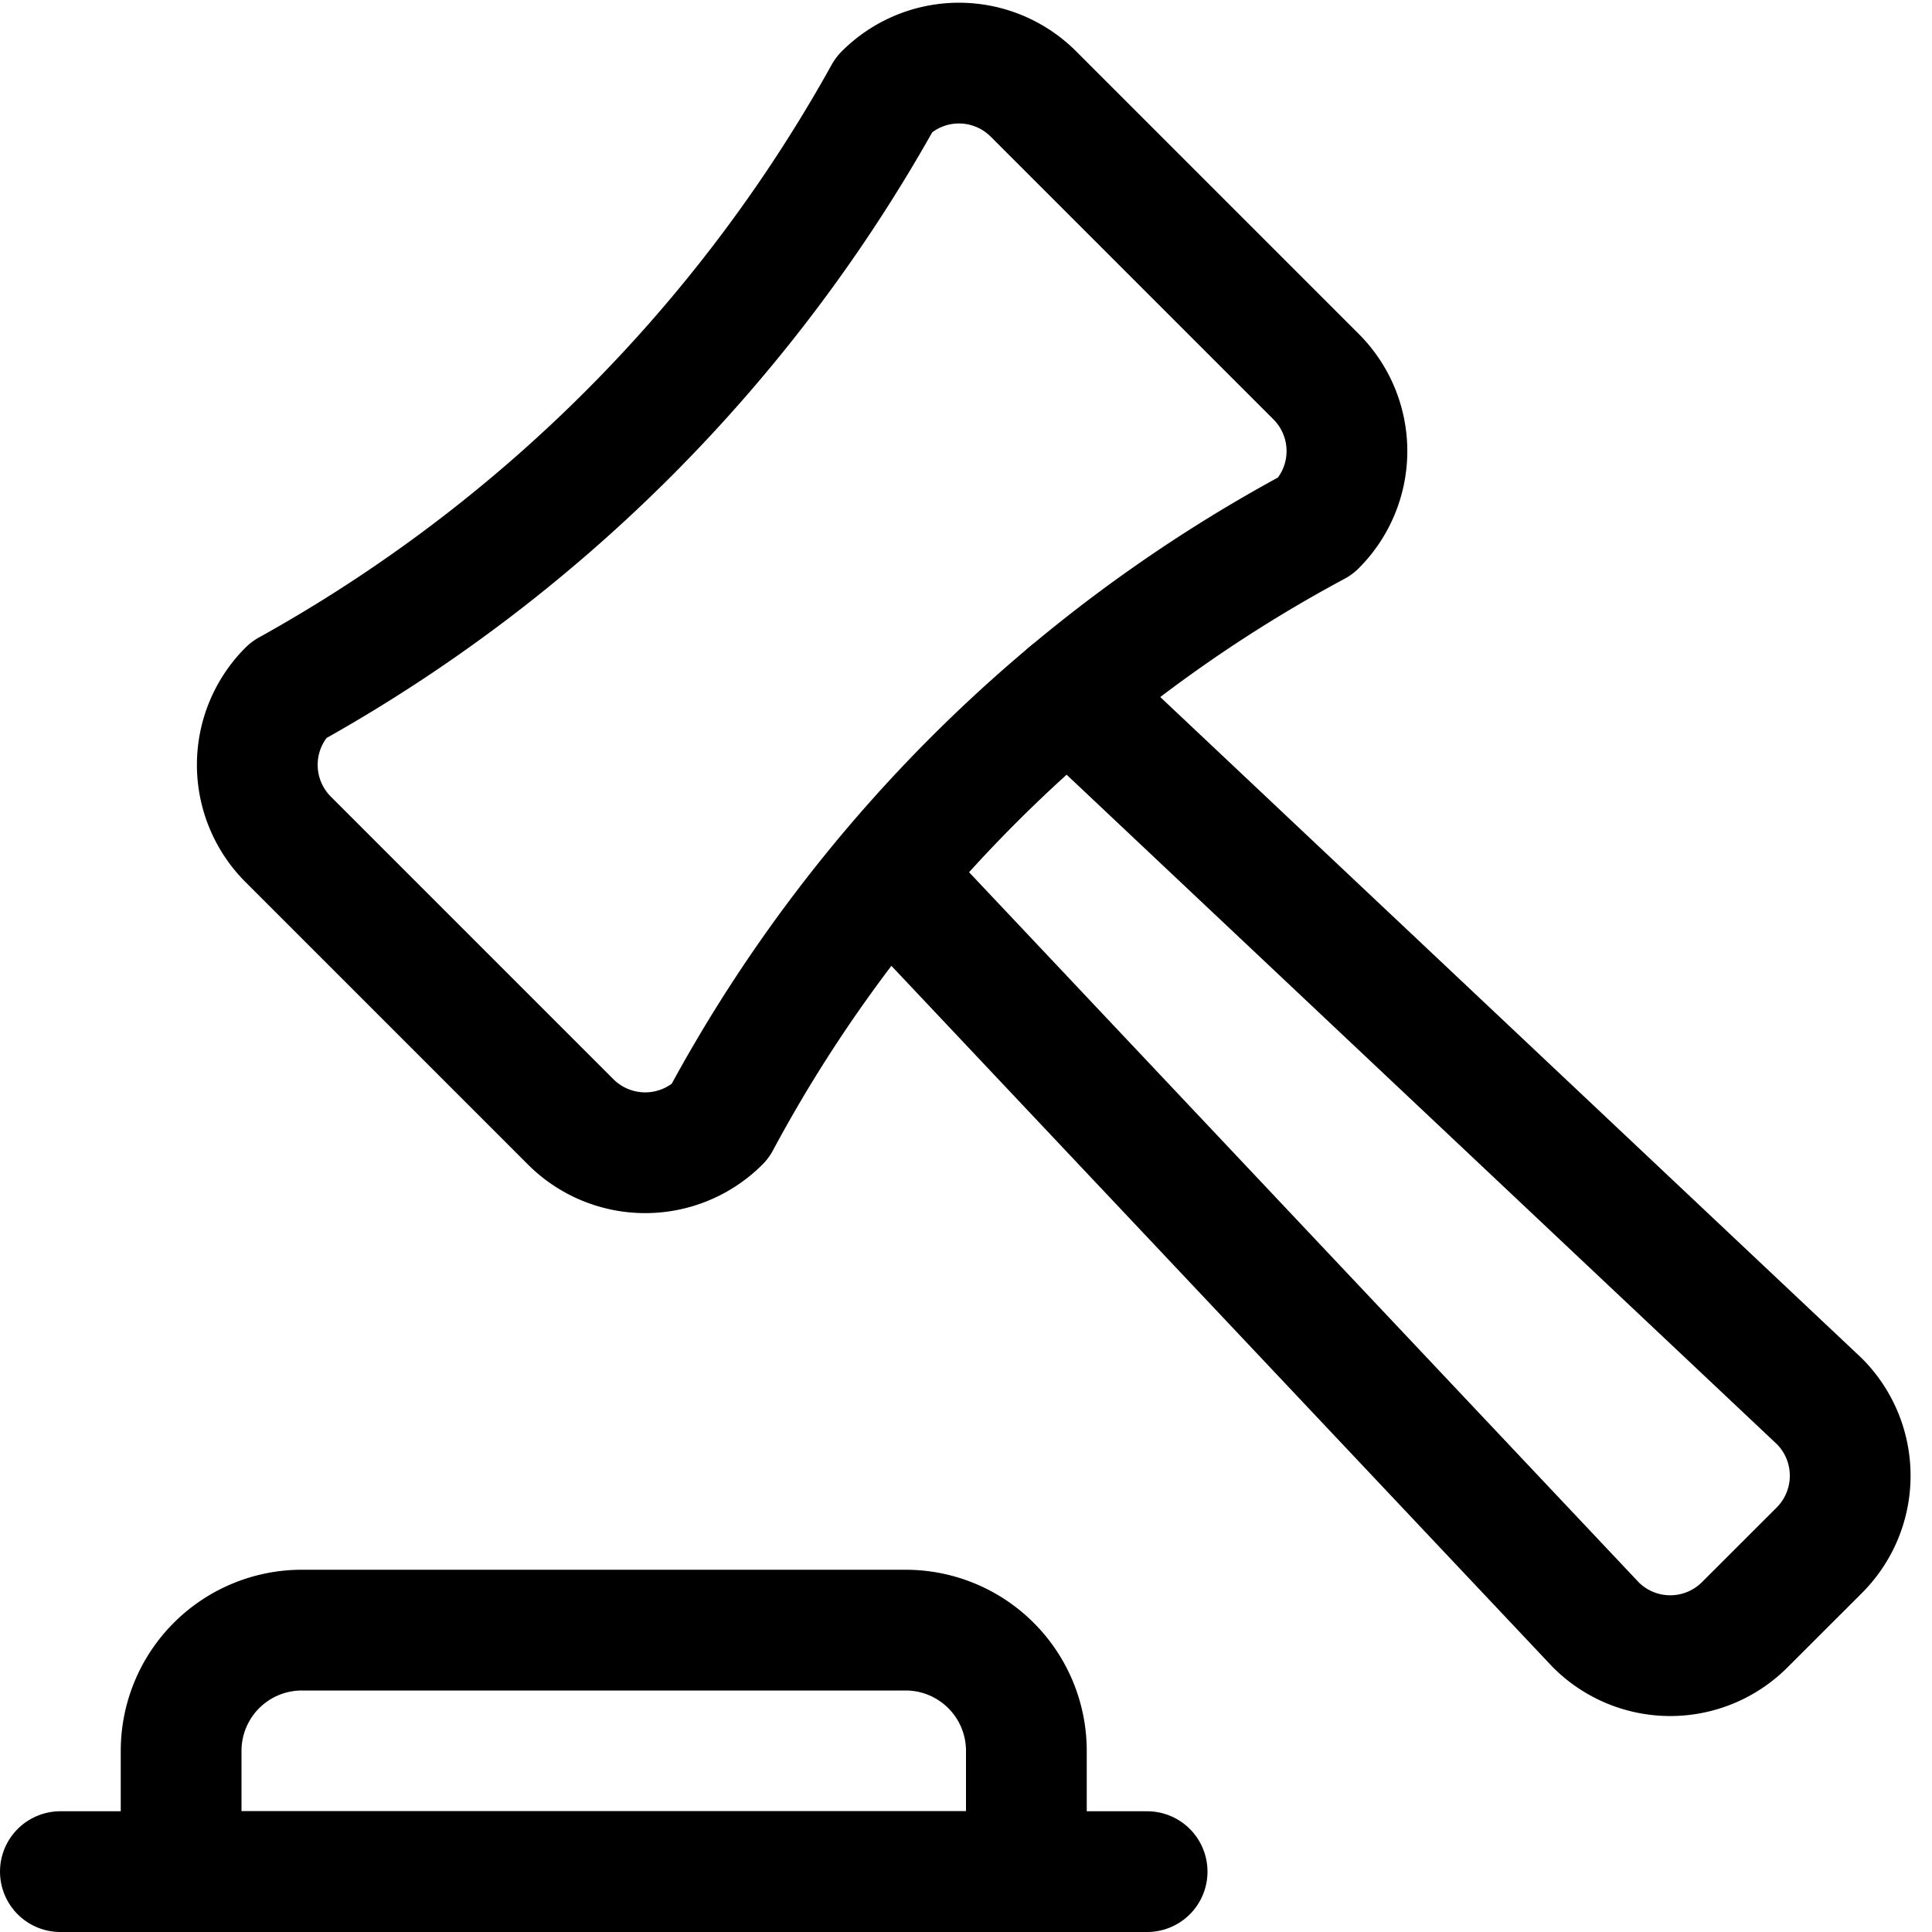 <svg xmlns="http://www.w3.org/2000/svg" viewBox="0 0 24 24" fill="none" stroke="currentColor" stroke-linecap="round" stroke-linejoin="round" stroke-width="1.5"><path d="M13.27,8.612,22.6,17.406a1.309,1.309,0,0,1,0,1.852l-.926.925a1.307,1.307,0,0,1-1.851,0l-8.794-9.325"/><path d="M3.58,8.575a19.034,19.034,0,0,0,7.407-7.407,1.307,1.307,0,0,1,1.851,0l3.51,3.51a1.307,1.307,0,0,1,0,1.851,18.119,18.119,0,0,0-7.407,7.407,1.309,1.309,0,0,1-1.852,0L3.58,10.427A1.309,1.309,0,0,1,3.58,8.575Z"/><path d="M12.75,21.75h0a1.5,1.5,0,0,0-1.5-1.5H3.75a1.5,1.5,0,0,0-1.5,1.5h0v1.5h10.5Z"/><line x1="0.75" y1="23.25" x2="14.25" y2="23.25"/></svg>